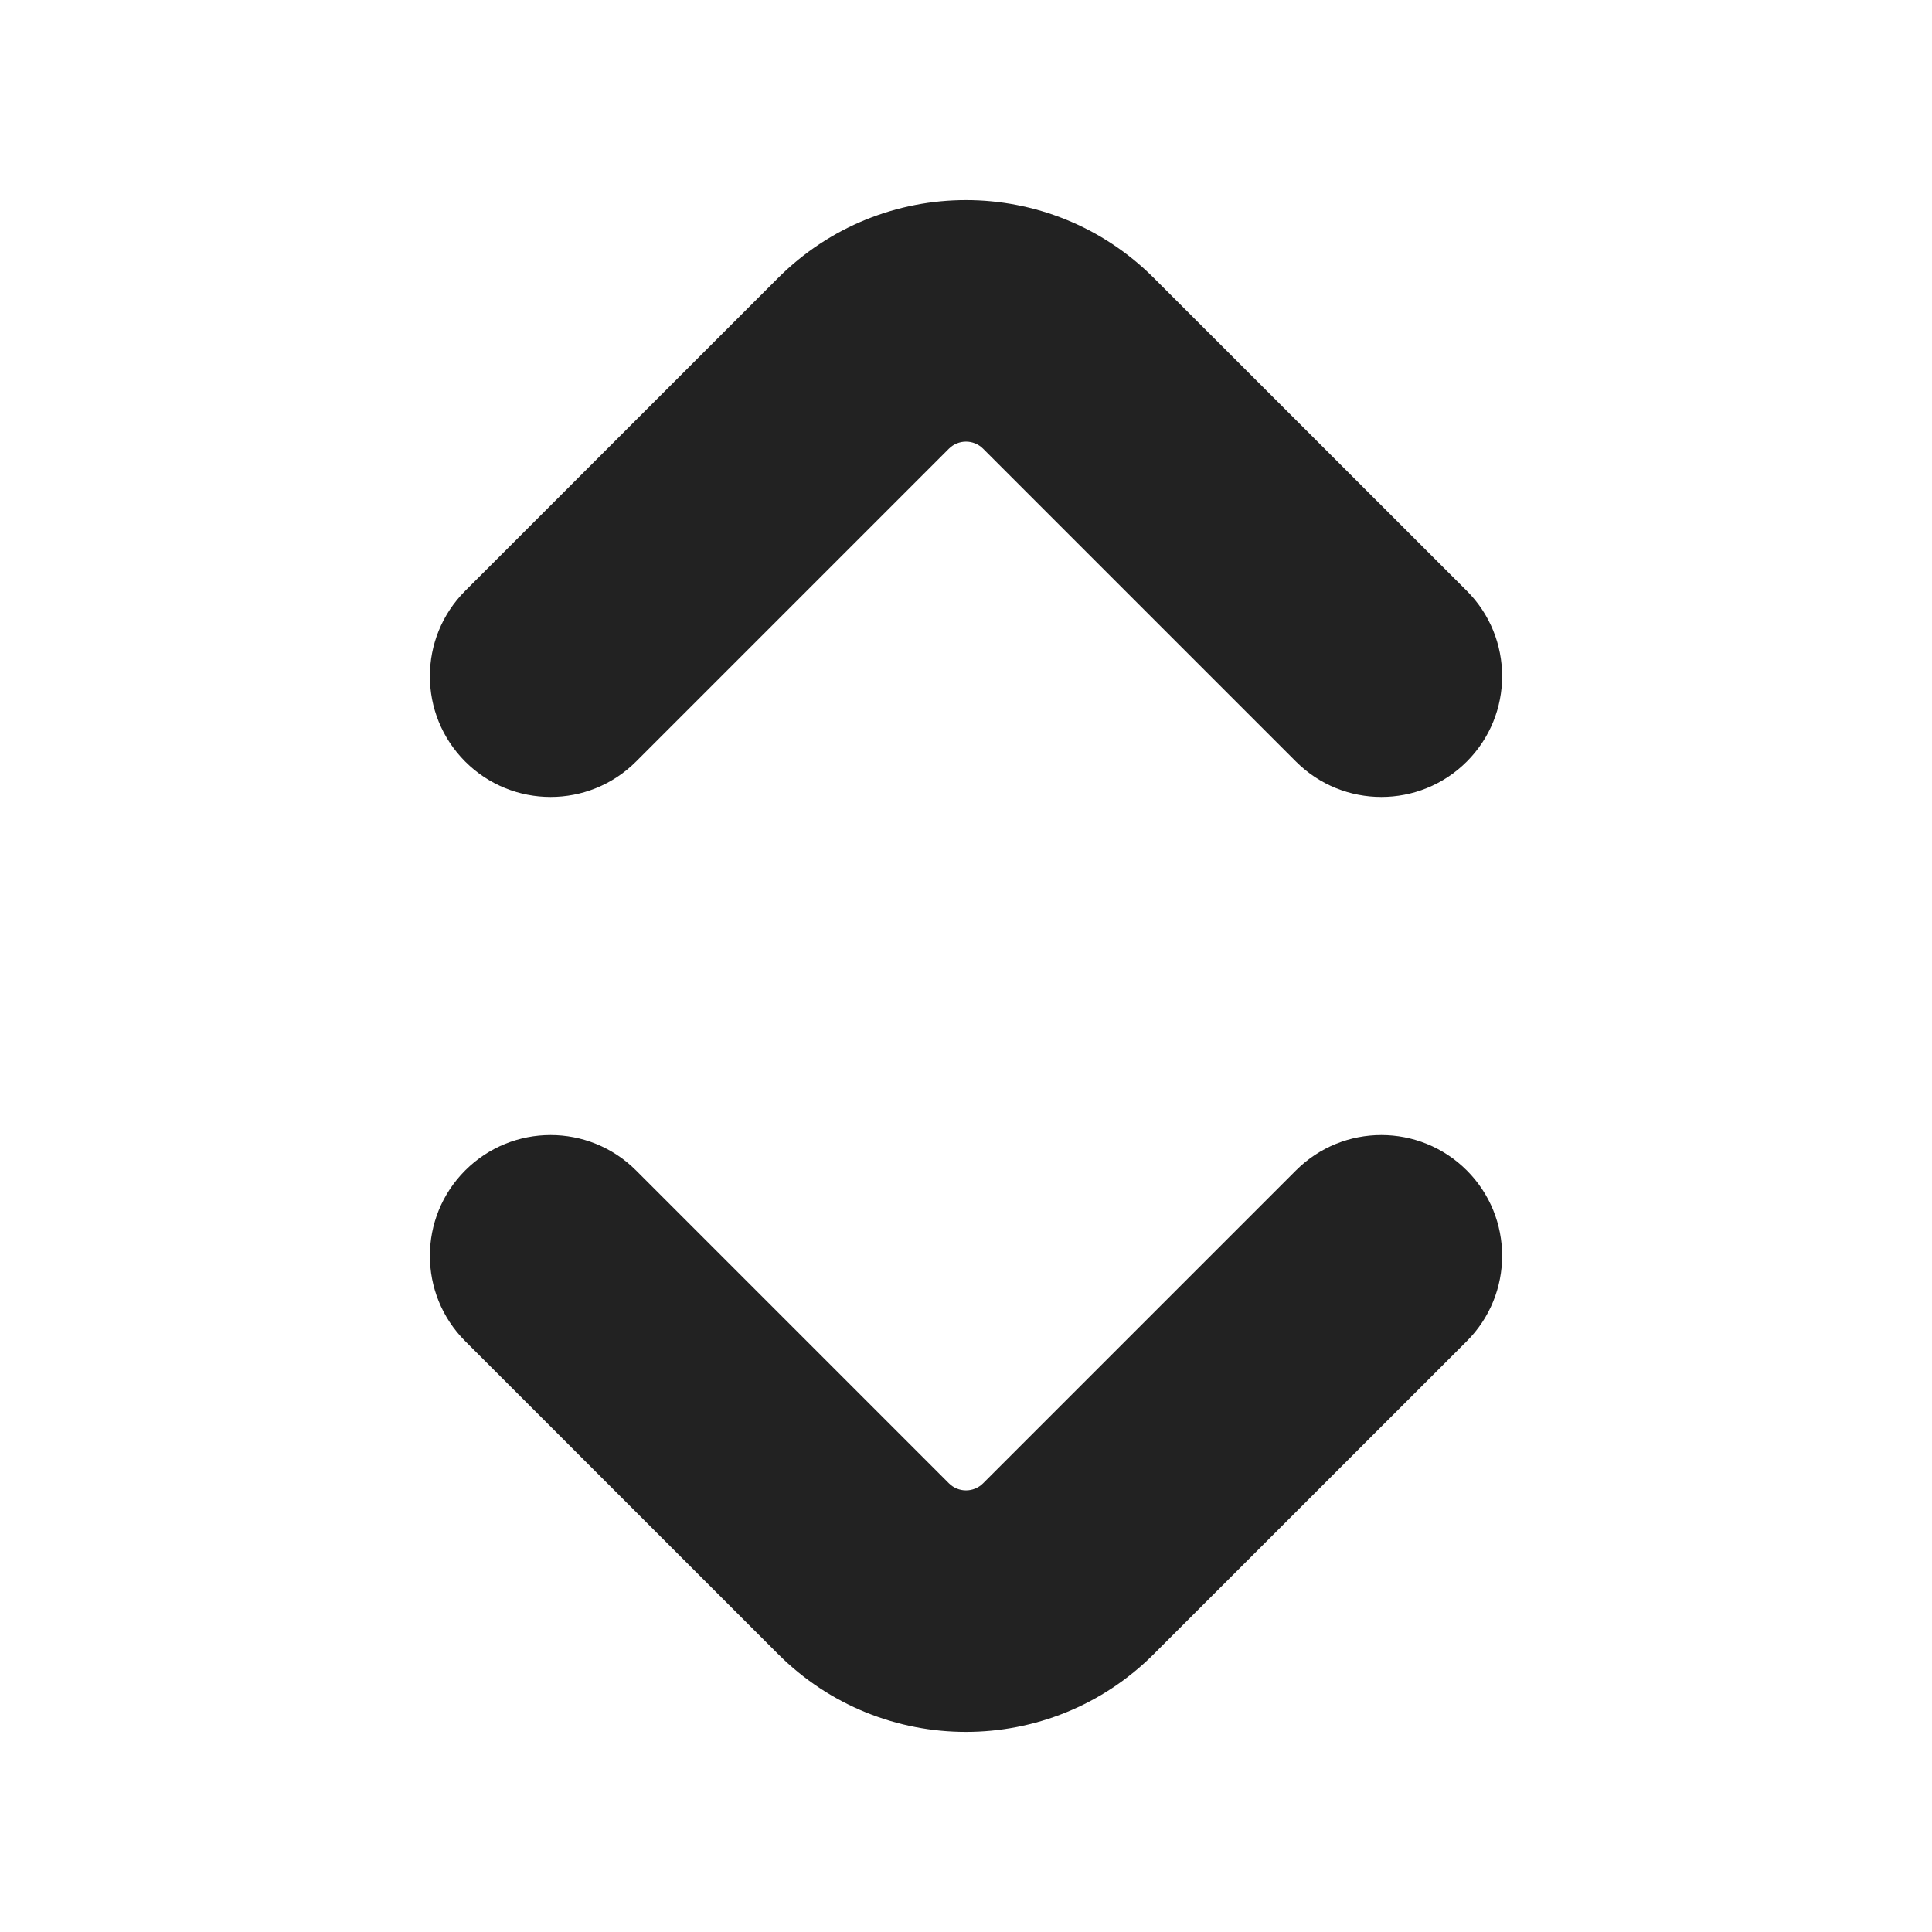 <svg width="20" height="20" viewBox="0 0 20 20" fill="none" xmlns="http://www.w3.org/2000/svg">
<path d="M11.944 2.877C10.87 1.803 9.129 1.803 8.055 2.877L4.816 6.116C4.328 6.604 4.328 7.396 4.816 7.884C5.304 8.372 6.095 8.372 6.584 7.884L9.823 4.645C9.921 4.547 10.079 4.547 10.177 4.645L13.416 7.884C13.904 8.372 14.695 8.372 15.184 7.884C15.672 7.396 15.672 6.604 15.184 6.116L11.944 2.877Z" fill="#222222"/>
<path d="M11.944 17.123C10.87 18.197 9.129 18.197 8.055 17.123L4.816 13.884C4.328 13.396 4.328 12.604 4.816 12.116C5.304 11.628 6.095 11.628 6.584 12.116L9.823 15.355C9.921 15.453 10.079 15.453 10.177 15.355L13.416 12.116C13.904 11.628 14.695 11.628 15.184 12.116C15.672 12.604 15.672 13.396 15.184 13.884L11.944 17.123Z" fill="#222222"/>
</svg>
